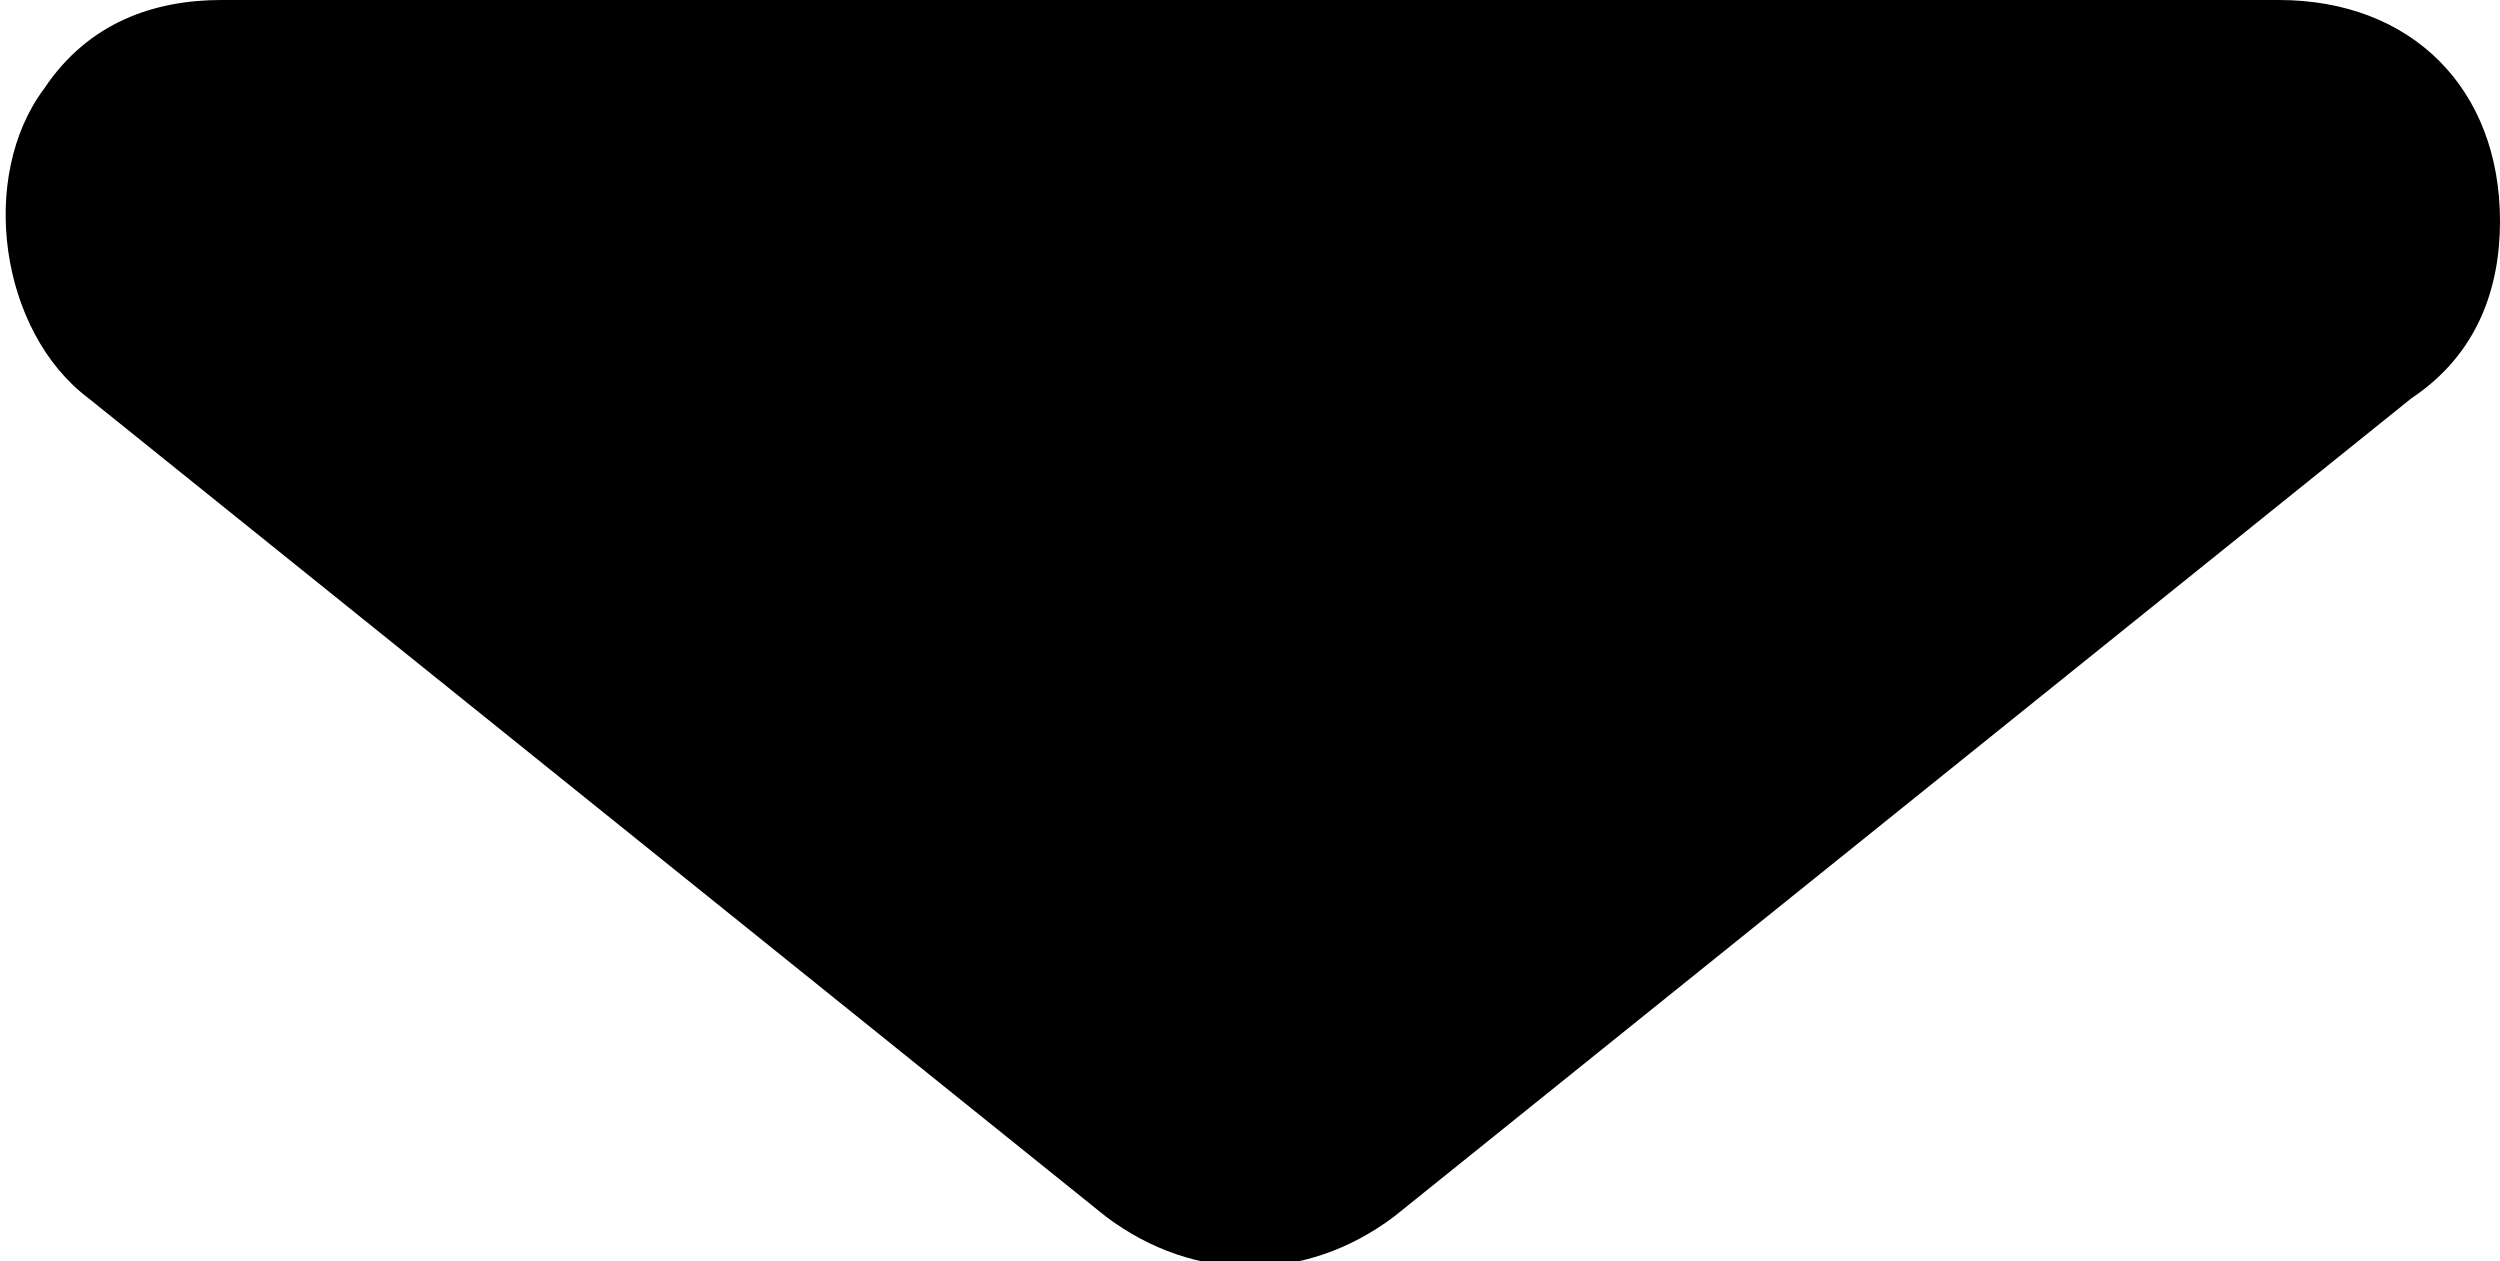 <?xml version="1.0" encoding="utf-8"?>
<!-- Generator: Adobe Illustrator 27.7.0, SVG Export Plug-In . SVG Version: 6.00 Build 0)  -->
<svg version="1.1" id="レイヤー_1" xmlns="http://www.w3.org/2000/svg" xmlns:xlink="http://www.w3.org/1999/xlink" x="0px"
	 y="0px" viewBox="0 0 11.3 5.7" style="enable-background:new 0 0 11.3 5.7;" xml:space="preserve">
<path id="パス_13278" d="M6.3,5.5C5.9,5.8,5.4,5.8,5,5.5L0.4,1.8c-0.4-0.3-0.5-1-0.2-1.4C0.4,0.1,0.7,0,1,0h9.3c0.6,0,1,0.4,1,1
	c0,0.3-0.1,0.6-0.4,0.8L6.3,5.5z"/>
</svg>
